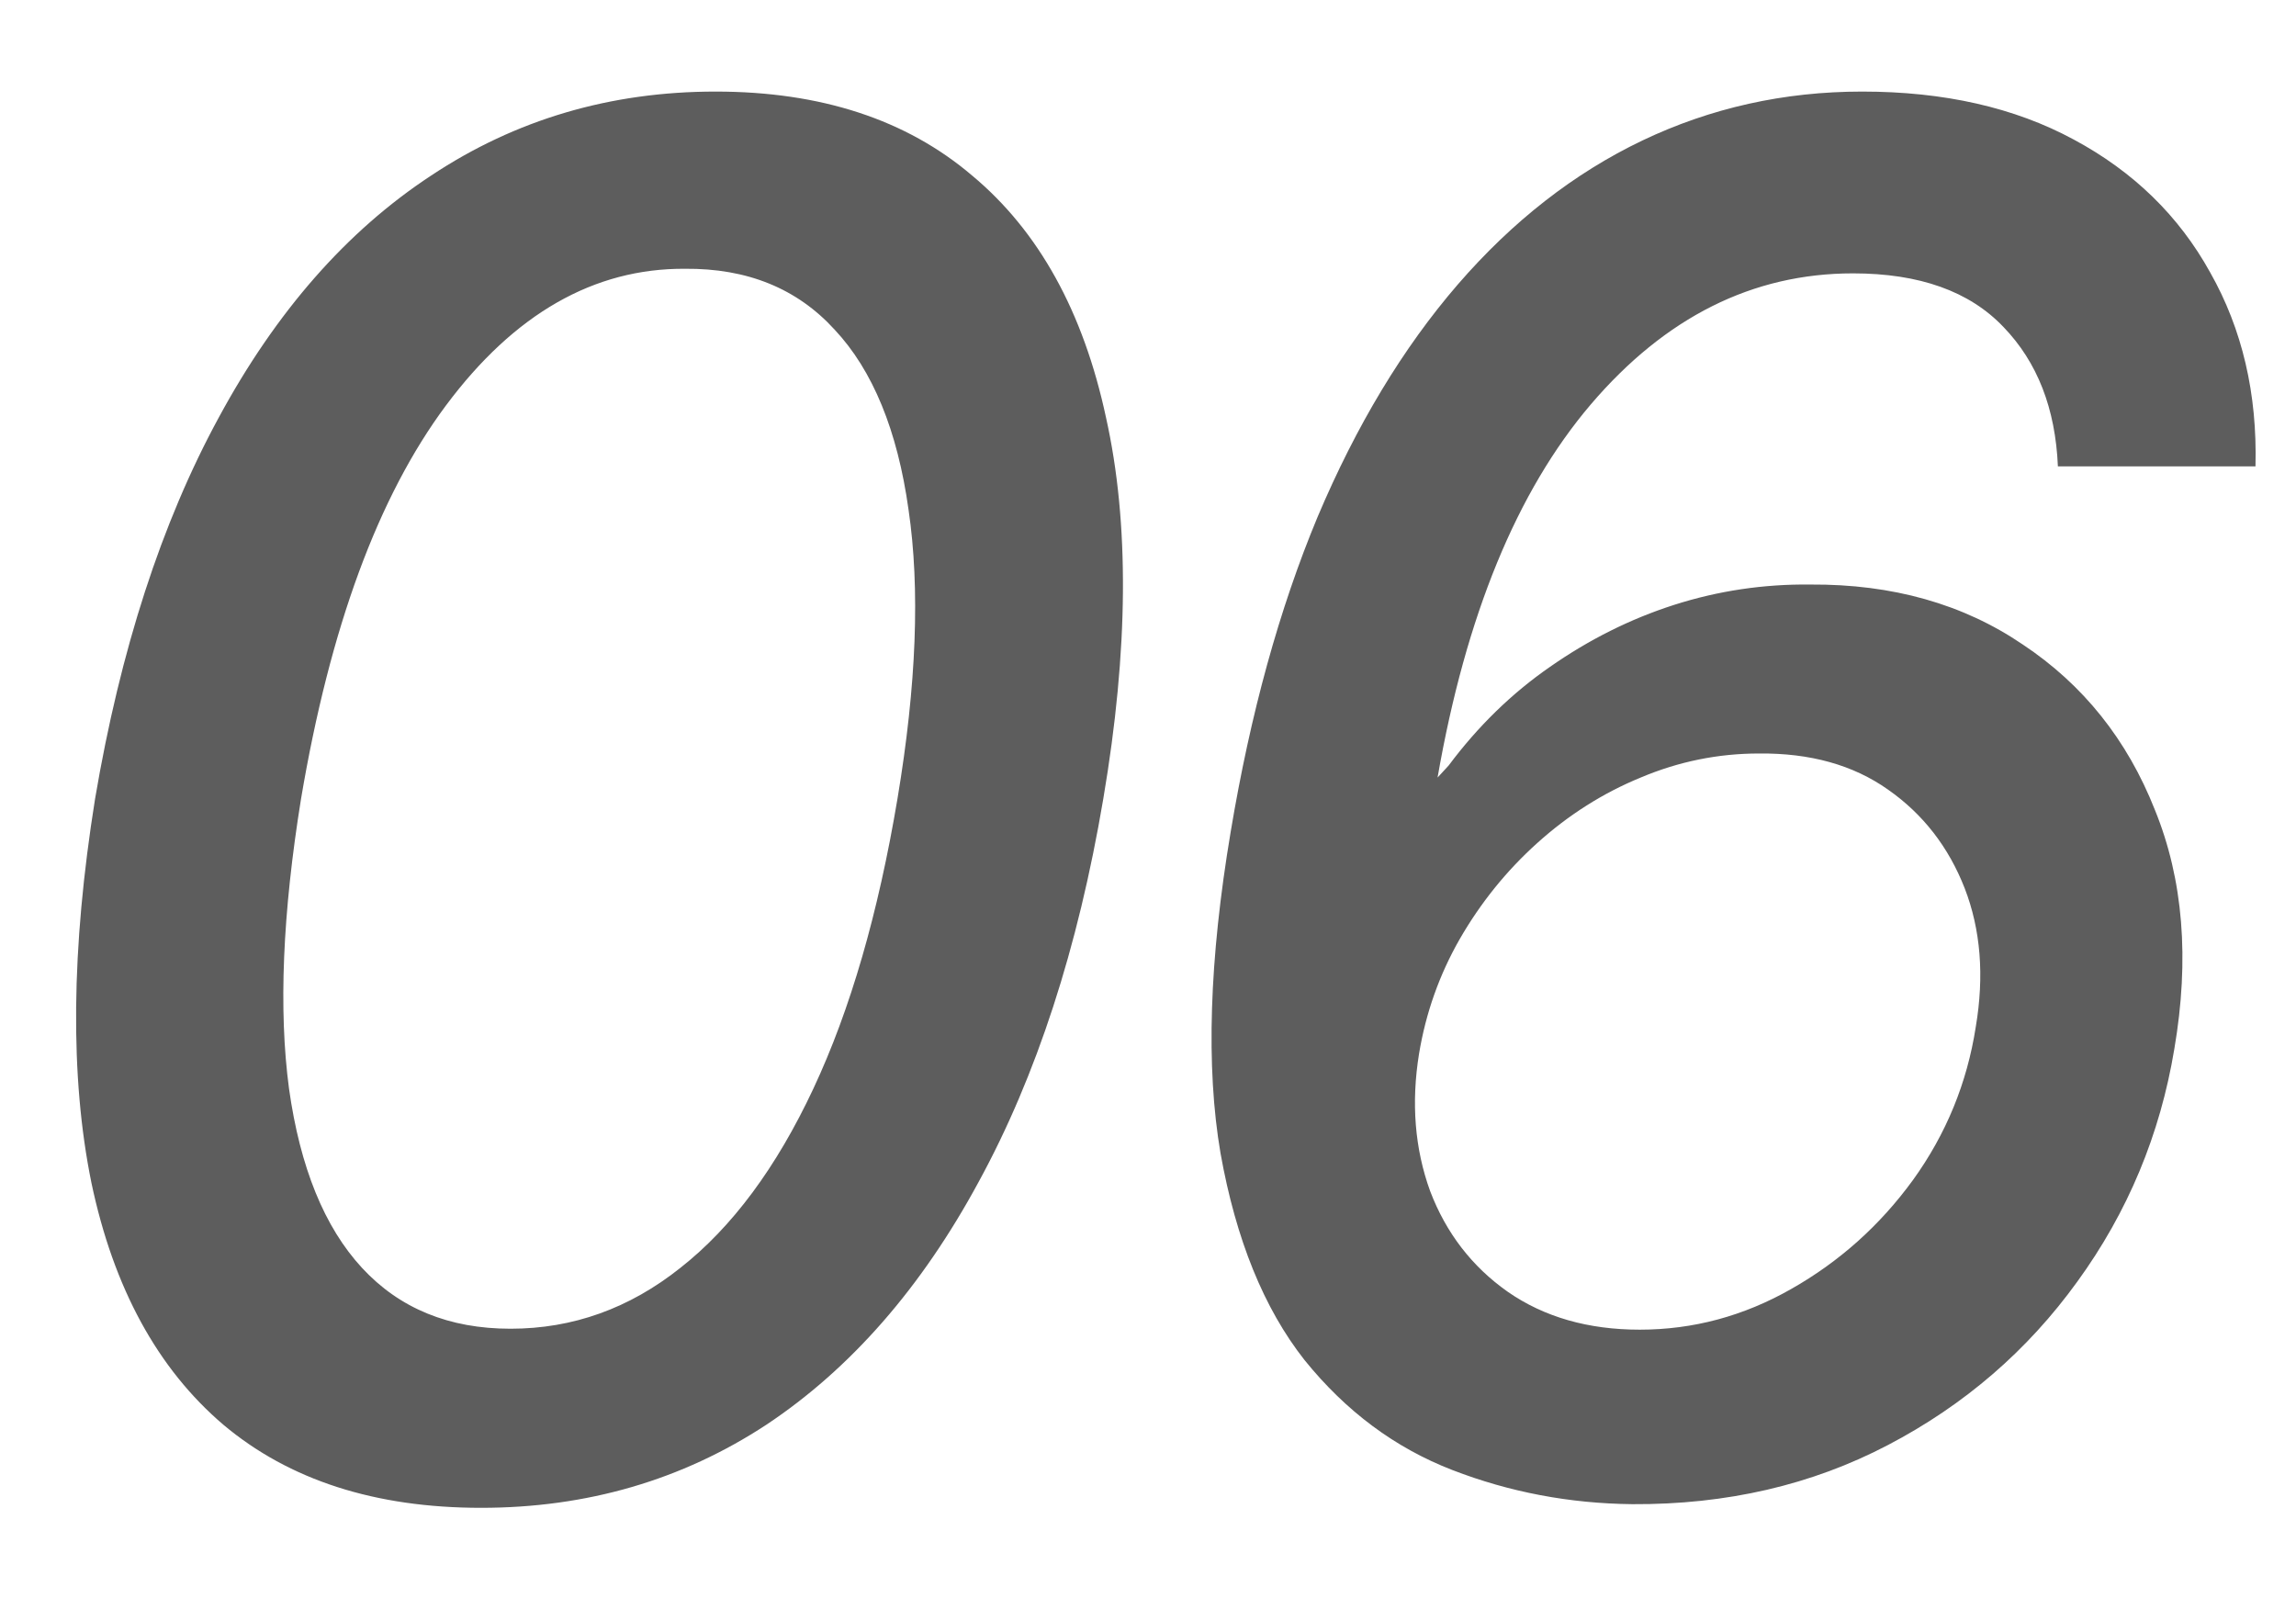 <?xml version="1.0" encoding="UTF-8"?> <svg xmlns="http://www.w3.org/2000/svg" width="17" height="12" viewBox="0 0 17 12" fill="none"><path d="M3.562 11.164C2.778 11.164 2.142 10.959 1.654 10.549C1.167 10.134 0.841 9.537 0.677 8.758C0.517 7.974 0.526 7.026 0.704 5.914C0.891 4.811 1.196 3.87 1.62 3.091C2.044 2.307 2.568 1.71 3.192 1.3C3.817 0.885 4.519 0.678 5.298 0.678C6.077 0.678 6.711 0.885 7.198 1.3C7.69 1.71 8.021 2.307 8.189 3.091C8.363 3.87 8.356 4.811 8.169 5.914C7.982 7.021 7.674 7.967 7.246 8.751C6.822 9.535 6.298 10.134 5.674 10.549C5.049 10.959 4.345 11.164 3.562 11.164ZM3.78 9.838C4.241 9.838 4.66 9.688 5.038 9.387C5.421 9.086 5.749 8.644 6.022 8.061C6.296 7.477 6.503 6.762 6.645 5.914C6.786 5.071 6.813 4.358 6.727 3.774C6.645 3.187 6.462 2.742 6.18 2.441C5.902 2.136 5.533 1.986 5.072 1.99C4.398 1.986 3.808 2.323 3.302 3.002C2.8 3.676 2.443 4.647 2.229 5.914C2.092 6.762 2.062 7.477 2.14 8.061C2.222 8.644 2.402 9.086 2.68 9.387C2.958 9.688 3.325 9.838 3.78 9.838ZM12.086 11.137C11.621 11.132 11.177 11.048 10.753 10.884C10.329 10.72 9.965 10.449 9.659 10.07C9.358 9.688 9.151 9.177 9.037 8.539C8.928 7.901 8.953 7.108 9.112 6.16C9.258 5.285 9.472 4.508 9.755 3.829C10.042 3.15 10.388 2.576 10.794 2.106C11.2 1.637 11.655 1.282 12.161 1.04C12.667 0.799 13.209 0.678 13.788 0.678C14.394 0.678 14.916 0.796 15.354 1.033C15.796 1.27 16.133 1.598 16.365 2.018C16.602 2.437 16.714 2.915 16.7 3.453H15.237C15.219 3.025 15.085 2.681 14.834 2.421C14.583 2.157 14.212 2.024 13.72 2.024C12.977 2.024 12.33 2.348 11.778 2.995C11.231 3.638 10.853 4.558 10.644 5.757L10.726 5.668C10.944 5.376 11.195 5.132 11.477 4.937C11.765 4.736 12.07 4.583 12.394 4.479C12.722 4.374 13.059 4.324 13.405 4.328C14.011 4.324 14.536 4.472 14.977 4.772C15.424 5.069 15.75 5.477 15.955 5.996C16.165 6.511 16.213 7.101 16.099 7.767C15.994 8.4 15.755 8.974 15.381 9.489C15.012 10 14.545 10.403 13.979 10.699C13.414 10.995 12.783 11.141 12.086 11.137ZM12.141 9.845C12.537 9.845 12.911 9.744 13.262 9.544C13.617 9.343 13.918 9.075 14.164 8.737C14.41 8.396 14.565 8.017 14.629 7.603C14.693 7.224 14.665 6.882 14.547 6.577C14.428 6.272 14.239 6.028 13.979 5.846C13.72 5.663 13.401 5.575 13.023 5.579C12.722 5.579 12.43 5.638 12.148 5.757C11.87 5.871 11.614 6.033 11.382 6.242C11.154 6.447 10.963 6.684 10.808 6.953C10.657 7.217 10.557 7.5 10.507 7.801C10.448 8.165 10.475 8.505 10.589 8.819C10.707 9.129 10.899 9.378 11.163 9.564C11.432 9.751 11.758 9.845 12.141 9.845Z" fill="#5D5D5D"></path></svg> 